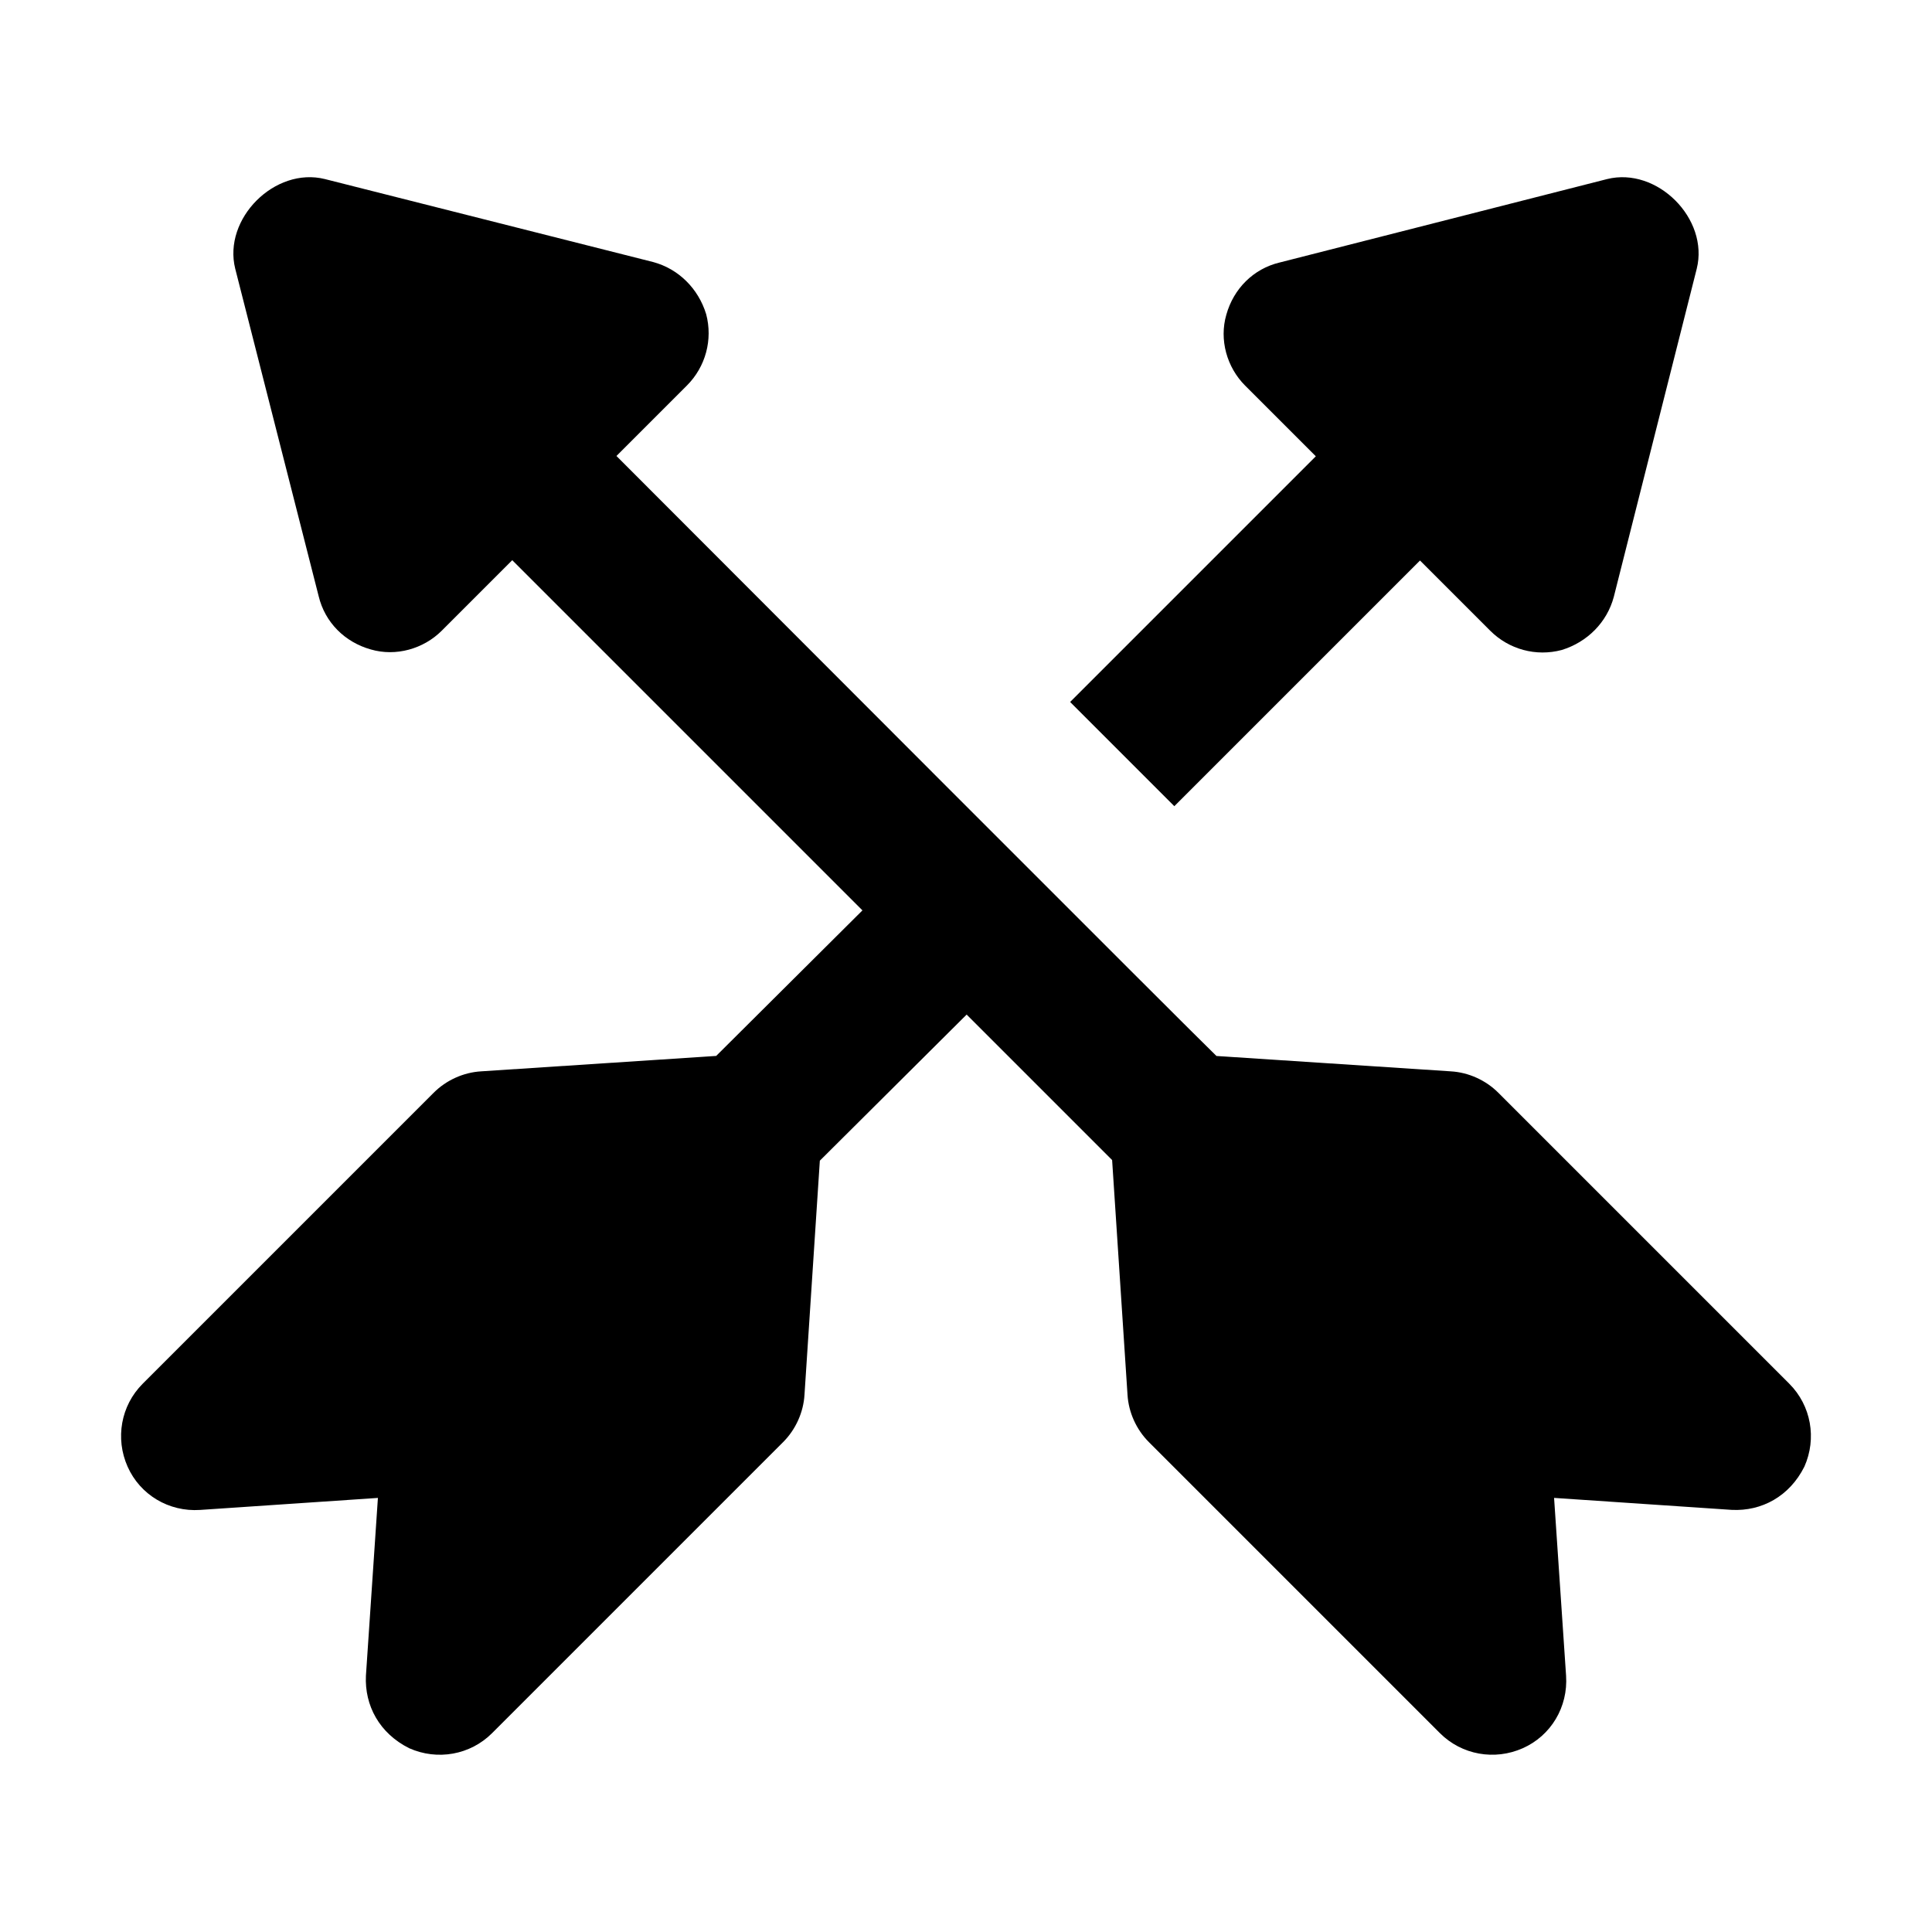 <?xml version="1.0" encoding="UTF-8"?>
<!-- Uploaded to: SVG Repo, www.svgrepo.com, Generator: SVG Repo Mixer Tools -->
<svg fill="#000000" width="800px" height="800px" version="1.1" viewBox="144 144 512 512" xmlns="http://www.w3.org/2000/svg">
 <g>
  <path d="m618.18 510.7-77.117-77.117c-3.316-3.316-7.879-5.391-12.574-5.664l-62.117-4.074c-4.676-4.422-133.41-133.37-158.94-158.94l-0.066-0.066 18.656-18.656c4.977-4.977 6.914-12.16 5.117-18.934-2.074-6.773-7.324-12.023-14.098-13.82l-86.93-21.973c-13.266-3.316-27.086 10.504-23.77 23.77l22.113 86.789c1.66 6.91 6.91 12.164 13.82 14.098 6.633 1.934 13.957-0.137 18.793-4.973l18.684-18.684 92.805 92.805-38.758 38.57-62.285 4.086c-4.699 0.277-9.258 2.348-12.574 5.664l-77.117 77.117c-5.805 5.805-7.324 14.512-4.008 21.977 3.316 7.465 10.918 12.023 19.211 11.473l47.125-3.184-3.176 47.125c-0.375 7.875 3.555 15.254 11.473 19.211 7.465 3.316 16.172 1.797 21.973-4.008l77.117-77.117c3.316-3.316 5.391-7.879 5.664-12.574l4.066-62.008 38.906-38.719 38.551 38.551 4.078 62.172c0.277 4.699 2.348 9.258 5.664 12.574l77.117 77.117c5.805 5.805 14.512 7.324 21.973 4.008 7.465-3.316 12.023-10.918 11.473-19.211l-3.18-47.125 47.125 3.176c7.859 0.375 15.242-3.539 19.211-11.469 3.316-7.457 1.797-16.164-4.008-21.969z"/>
  <path d="m455.21 357.65 65.109-65.109 18.605 18.605c4.977 4.977 12.16 6.91 18.934 5.113 6.773-2.074 12.023-7.324 13.82-14.098l21.973-86.93c3.316-13.266-10.504-27.086-23.77-23.77l-86.793 22.113c-6.91 1.66-12.16 6.91-14.094 13.82-1.934 6.633 0.137 13.957 4.977 18.793l18.734 18.734-65.109 65.109z"/>
 </g>
</svg>